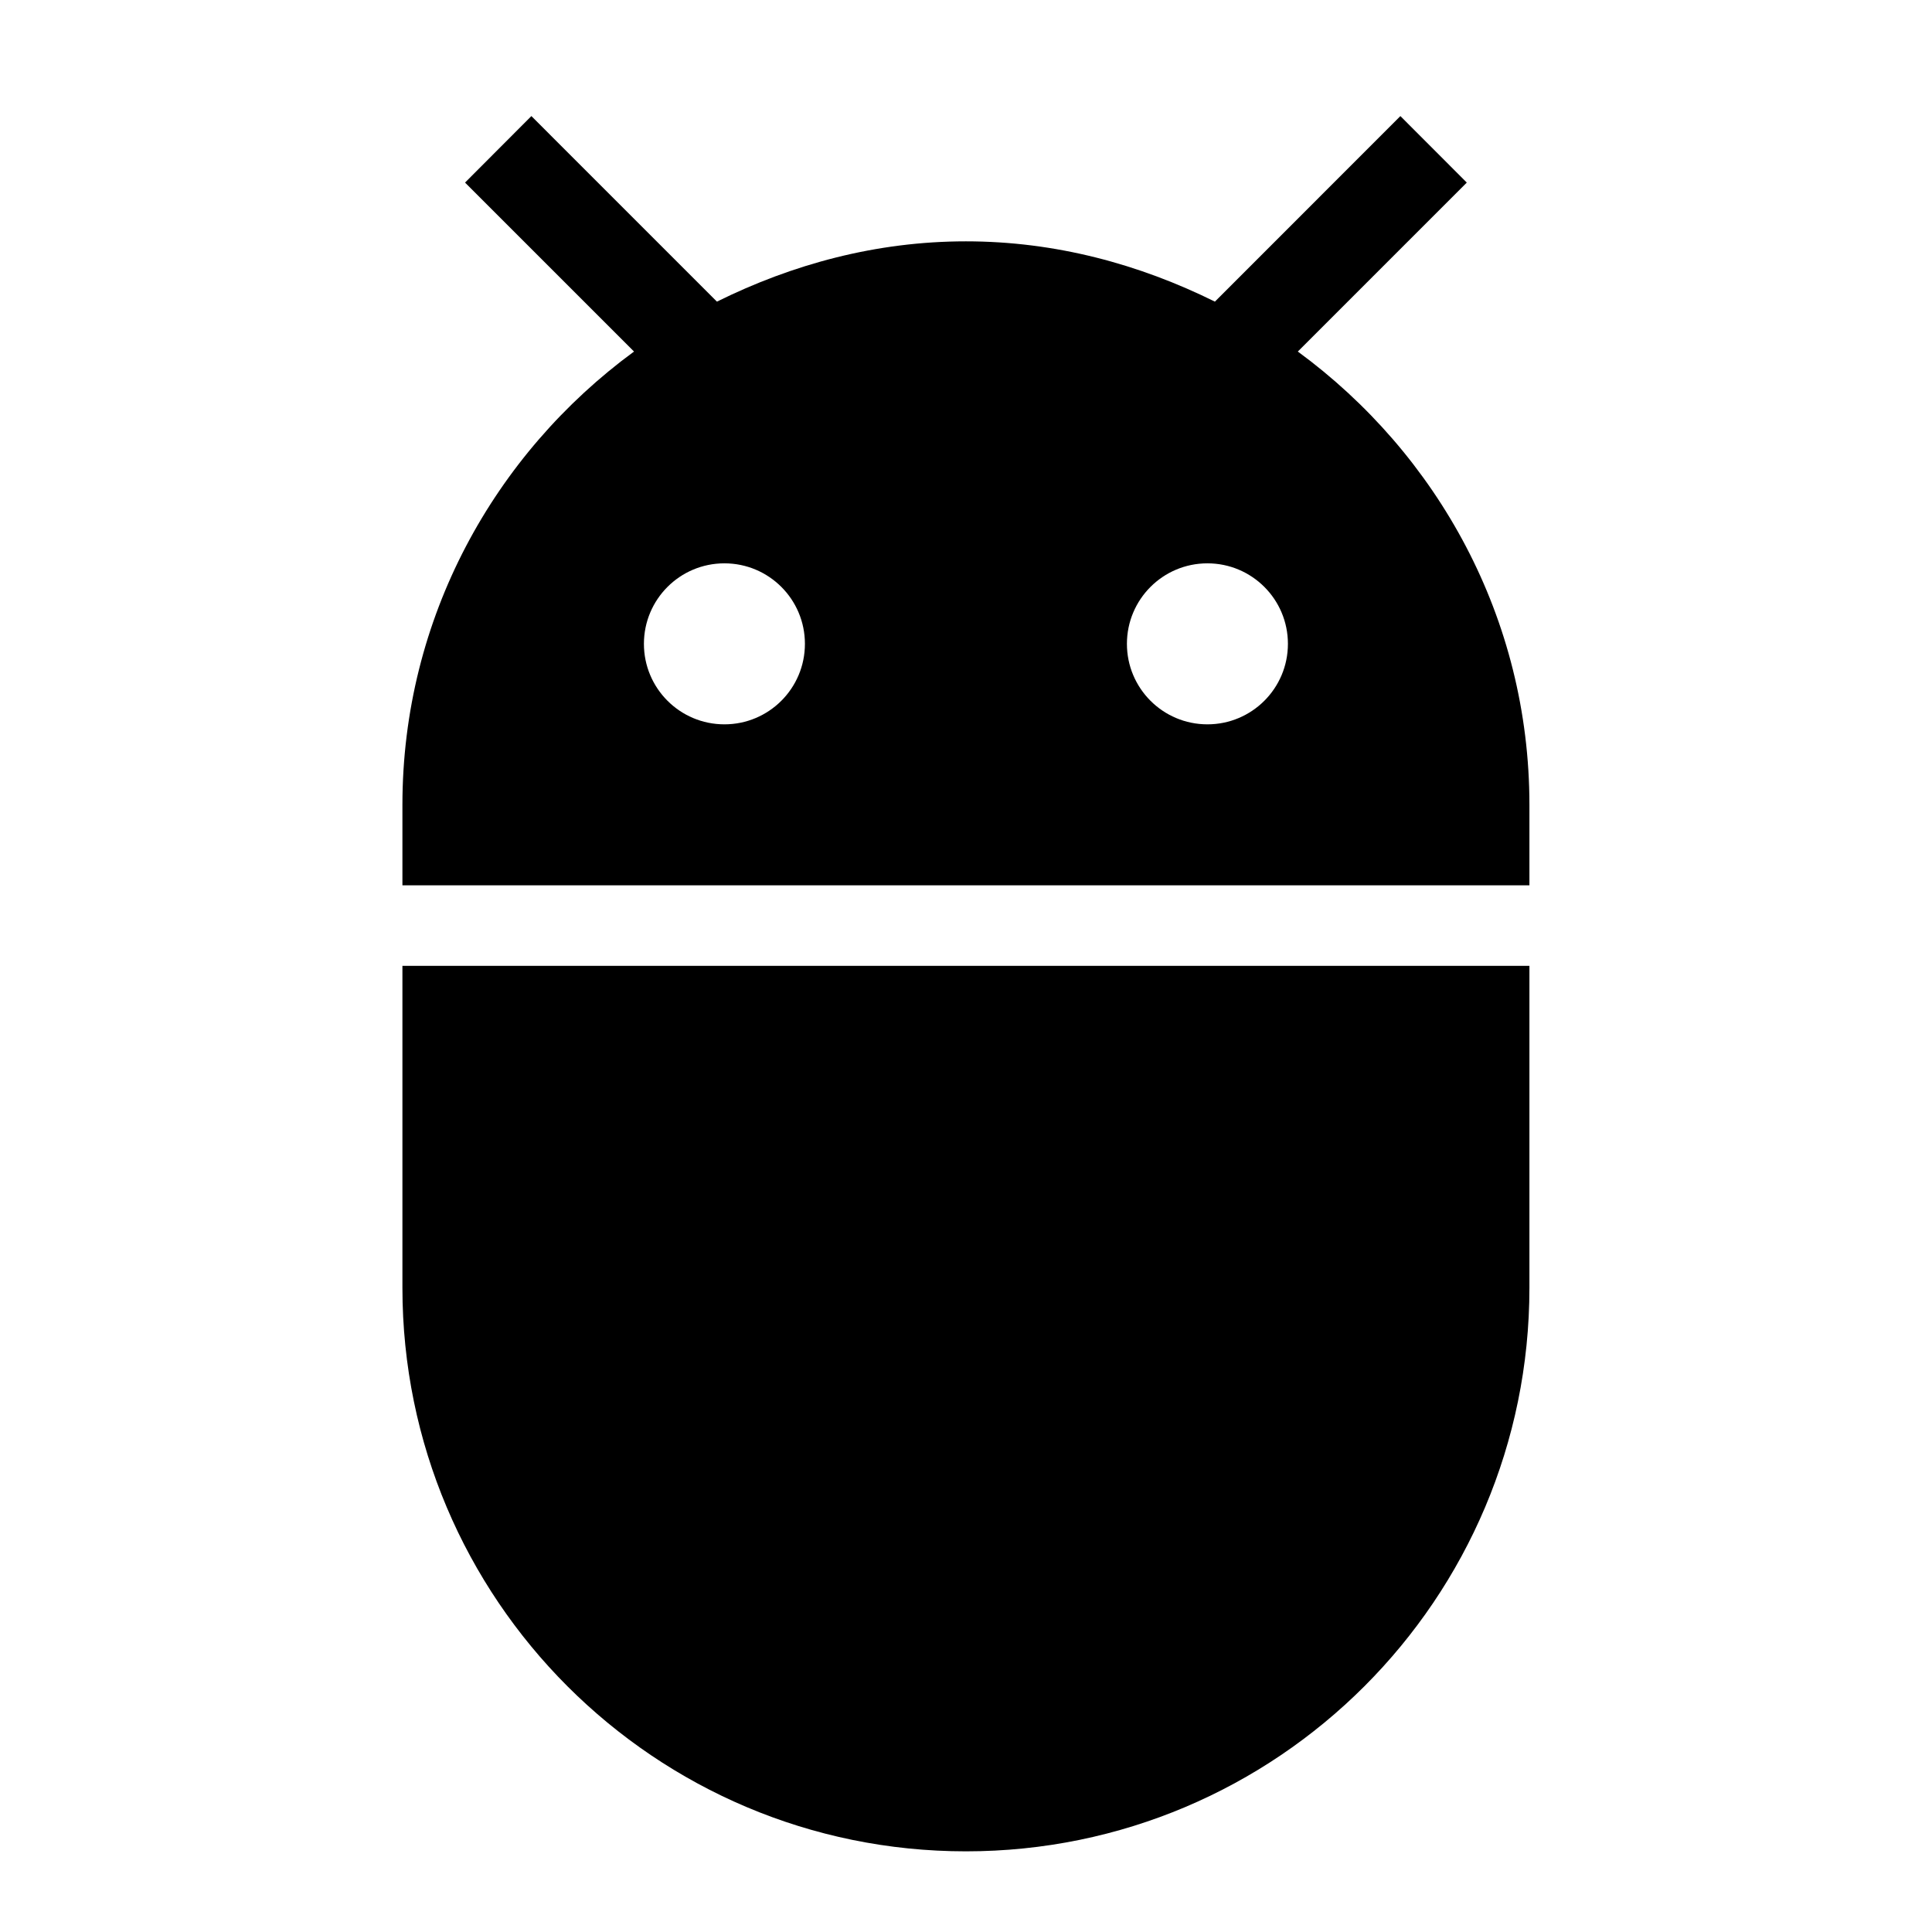 ﻿<?xml version="1.0" encoding="utf-8"?>
<!DOCTYPE svg PUBLIC "-//W3C//DTD SVG 1.1//EN" "http://www.w3.org/Graphics/SVG/1.1/DTD/svg11.dtd">
<svg xmlns="http://www.w3.org/2000/svg" xmlns:xlink="http://www.w3.org/1999/xlink" version="1.1" baseProfile="full" width="24" height="24" viewBox="0 0 24.00 24.00" enable-background="new 0 0 24.00 24.00" xml:space="preserve">
	<path fill="#000000" fill-opacity="1" stroke-width="0.2" stroke-linejoin="round" d="M 14.999,8.998C 14.446,8.998 13.999,8.55 13.999,7.998C 13.999,7.446 14.446,6.998 14.999,6.998C 15.552,6.998 15.999,7.446 15.999,7.998C 15.999,8.55 15.552,8.998 14.999,8.998 Z M 8.999,8.998C 8.446,8.998 7.999,8.55 7.999,7.998C 7.999,7.446 8.446,6.998 8.999,6.998C 9.552,6.998 9.999,7.446 9.999,7.998C 9.999,8.55 9.552,8.998 8.999,8.998 Z M 16.122,4.367L 18.221,2.268L 17.396,1.442L 15.092,3.747C 14.155,3.283 13.114,2.998 11.999,2.998C 10.884,2.998 9.843,3.283 8.906,3.747L 6.601,1.442L 5.777,2.268L 7.876,4.367C 6.14,5.64 4.999,7.679 4.999,9.998L 4.999,10.998L 18.999,10.998L 18.999,9.998C 18.999,7.679 17.858,5.64 16.122,4.367 Z M 4.999,15.998C 4.999,19.864 8.133,22.998 11.999,22.998C 15.865,22.998 18.999,19.864 18.999,15.998L 18.999,11.998L 4.999,11.998L 4.999,15.998 Z "/>
</svg>
